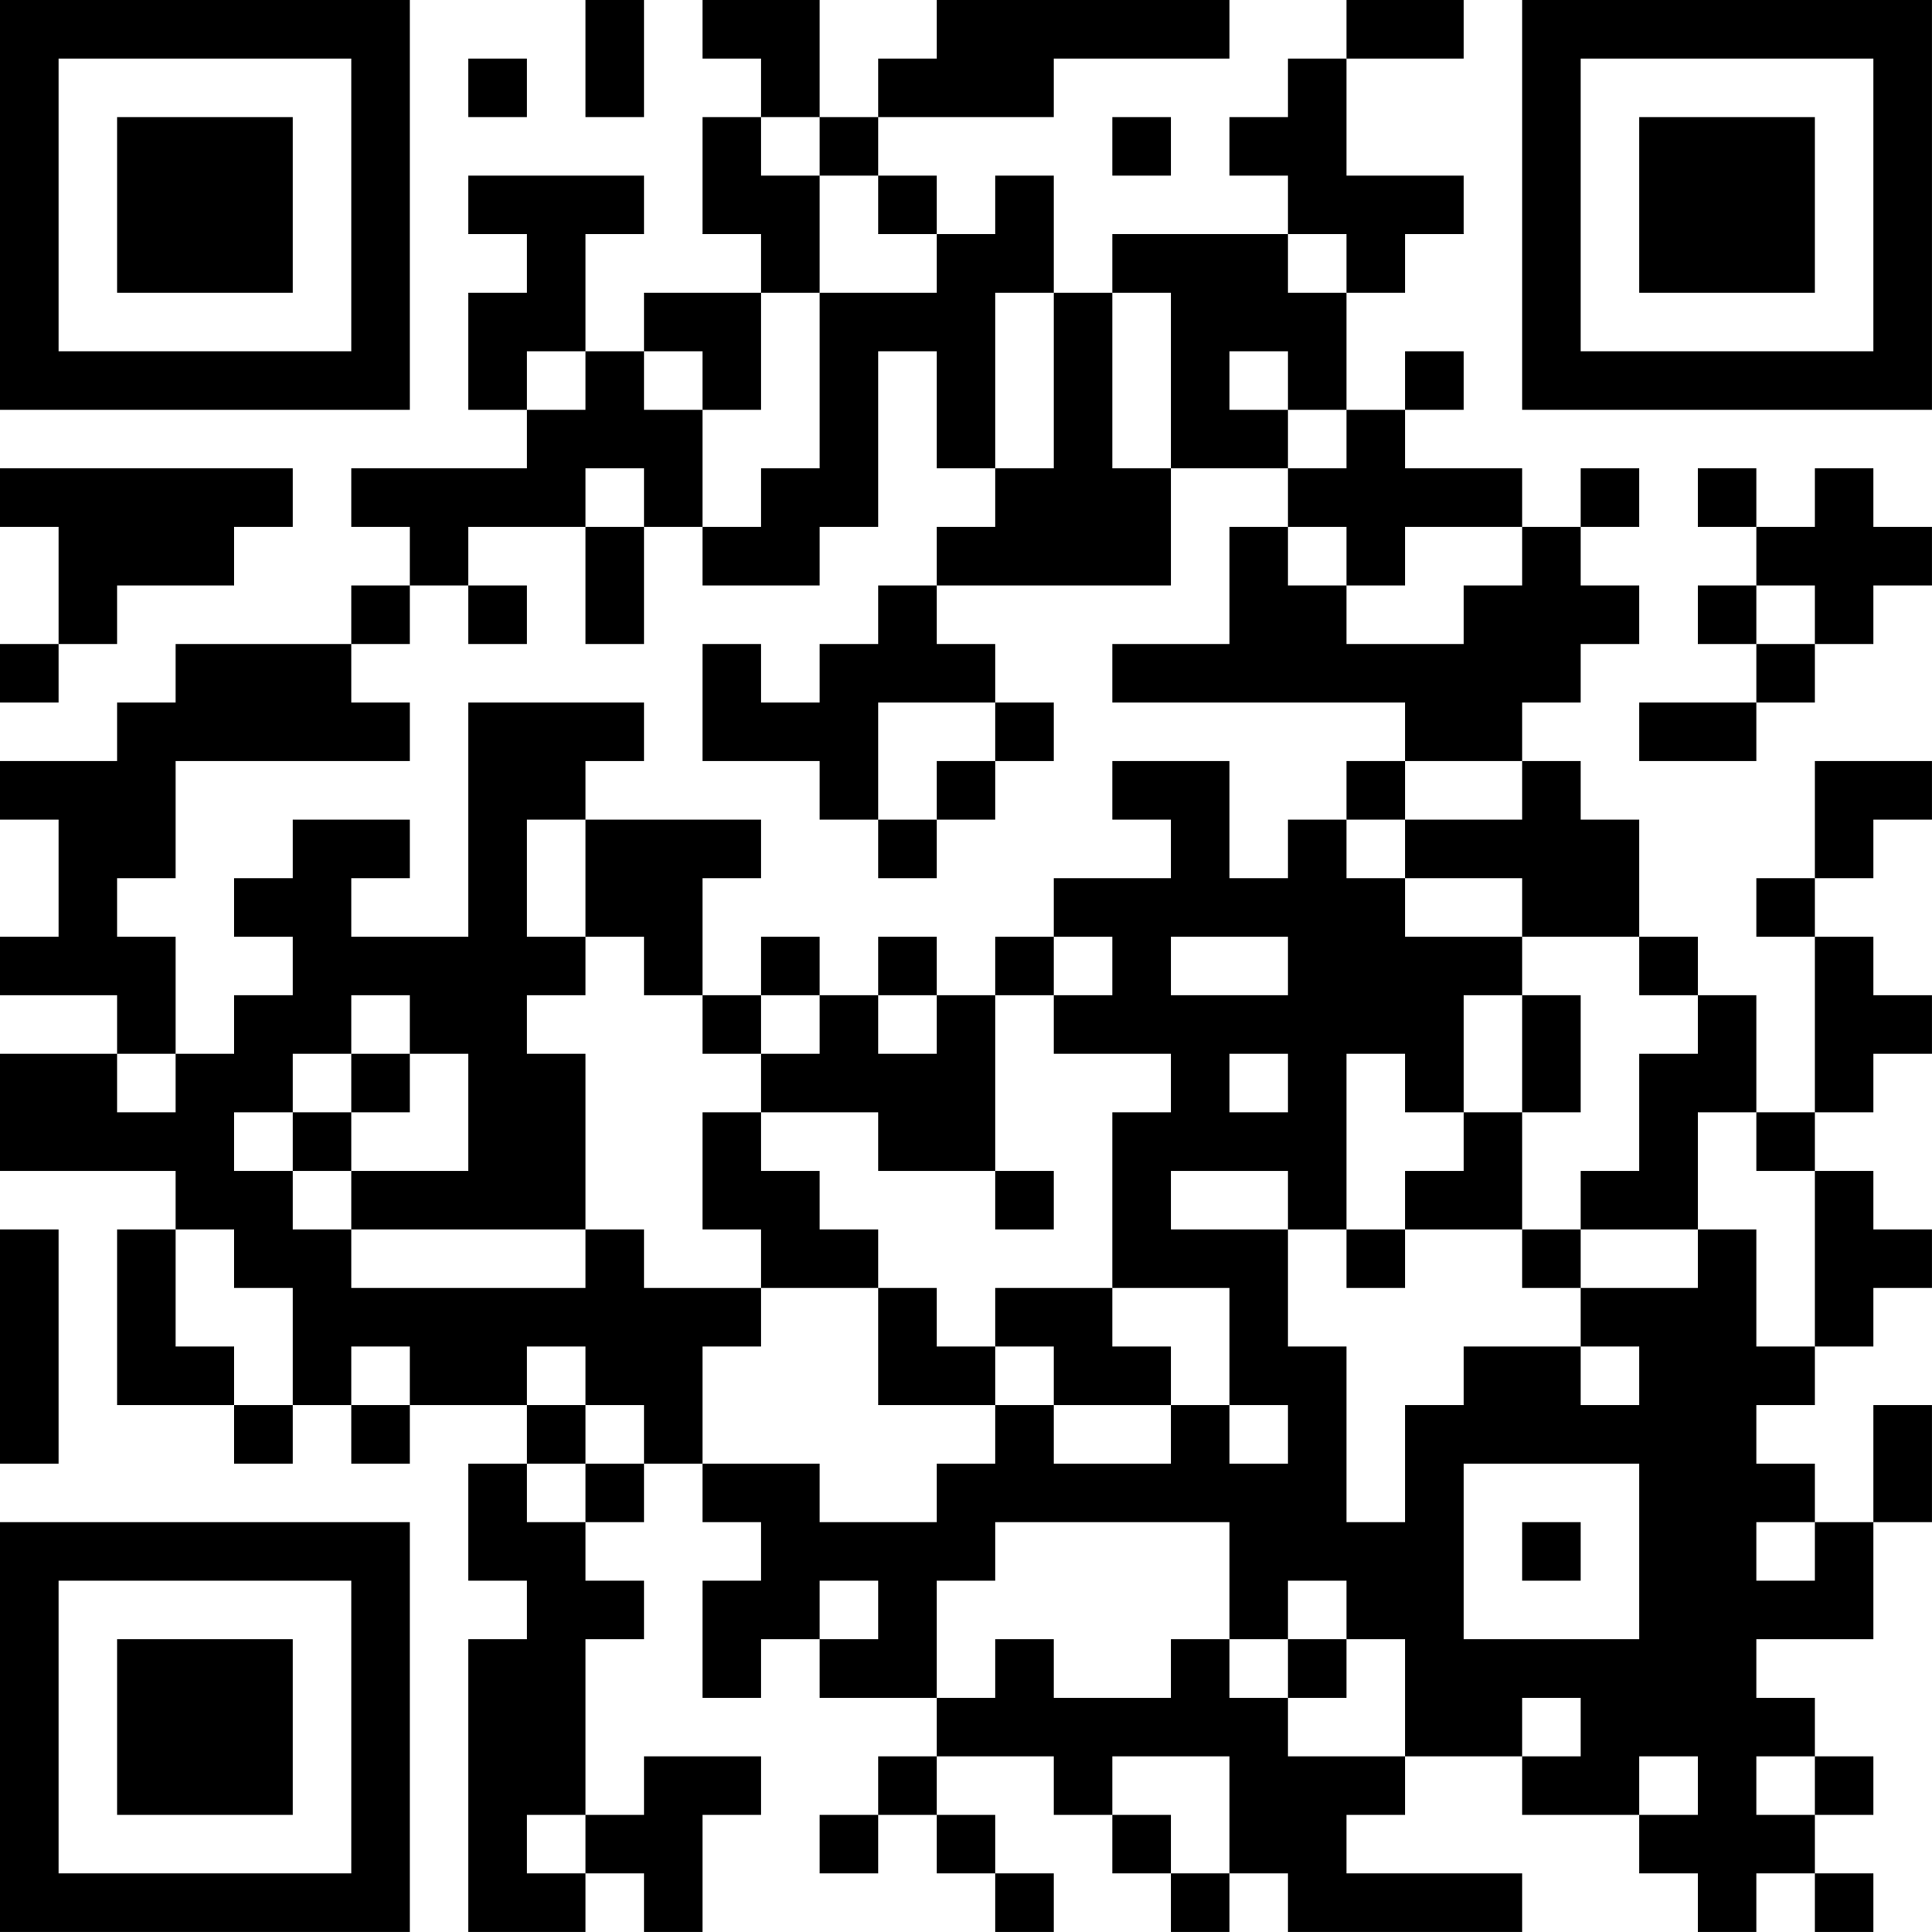 <?xml version="1.0" encoding="UTF-8"?>
<svg xmlns="http://www.w3.org/2000/svg" version="1.1" width="400" height="400" viewBox="0 0 400 400"><rect x="0" y="0" width="400" height="400" fill="#ffffff"/><g transform="scale(12.121)"><g transform="translate(0,0)"><path fill-rule="evenodd" d="M10 0L10 2L11 2L11 0ZM12 0L12 1L13 1L13 2L12 2L12 4L13 4L13 5L11 5L11 6L10 6L10 4L11 4L11 3L8 3L8 4L9 4L9 5L8 5L8 7L9 7L9 8L6 8L6 9L7 9L7 10L6 10L6 11L3 11L3 12L2 12L2 13L0 13L0 14L1 14L1 16L0 16L0 17L2 17L2 18L0 18L0 20L3 20L3 21L2 21L2 24L4 24L4 25L5 25L5 24L6 24L6 25L7 25L7 24L9 24L9 25L8 25L8 27L9 27L9 28L8 28L8 33L10 33L10 32L11 32L11 33L12 33L12 31L13 31L13 30L11 30L11 31L10 31L10 28L11 28L11 27L10 27L10 26L11 26L11 25L12 25L12 26L13 26L13 27L12 27L12 29L13 29L13 28L14 28L14 29L16 29L16 30L15 30L15 31L14 31L14 32L15 32L15 31L16 31L16 32L17 32L17 33L18 33L18 32L17 32L17 31L16 31L16 30L18 30L18 31L19 31L19 32L20 32L20 33L21 33L21 32L22 32L22 33L26 33L26 32L23 32L23 31L24 31L24 30L26 30L26 31L28 31L28 32L29 32L29 33L30 33L30 32L31 32L31 33L32 33L32 32L31 32L31 31L32 31L32 30L31 30L31 29L30 29L30 28L32 28L32 26L33 26L33 24L32 24L32 26L31 26L31 25L30 25L30 24L31 24L31 23L32 23L32 22L33 22L33 21L32 21L32 20L31 20L31 19L32 19L32 18L33 18L33 17L32 17L32 16L31 16L31 15L32 15L32 14L33 14L33 13L31 13L31 15L30 15L30 16L31 16L31 19L30 19L30 17L29 17L29 16L28 16L28 14L27 14L27 13L26 13L26 12L27 12L27 11L28 11L28 10L27 10L27 9L28 9L28 8L27 8L27 9L26 9L26 8L24 8L24 7L25 7L25 6L24 6L24 7L23 7L23 5L24 5L24 4L25 4L25 3L23 3L23 1L25 1L25 0L23 0L23 1L22 1L22 2L21 2L21 3L22 3L22 4L19 4L19 5L18 5L18 3L17 3L17 4L16 4L16 3L15 3L15 2L18 2L18 1L21 1L21 0L16 0L16 1L15 1L15 2L14 2L14 0ZM8 1L8 2L9 2L9 1ZM13 2L13 3L14 3L14 5L13 5L13 7L12 7L12 6L11 6L11 7L12 7L12 9L11 9L11 8L10 8L10 9L8 9L8 10L7 10L7 11L6 11L6 12L7 12L7 13L3 13L3 15L2 15L2 16L3 16L3 18L2 18L2 19L3 19L3 18L4 18L4 17L5 17L5 16L4 16L4 15L5 15L5 14L7 14L7 15L6 15L6 16L8 16L8 12L11 12L11 13L10 13L10 14L9 14L9 16L10 16L10 17L9 17L9 18L10 18L10 21L6 21L6 20L8 20L8 18L7 18L7 17L6 17L6 18L5 18L5 19L4 19L4 20L5 20L5 21L6 21L6 22L10 22L10 21L11 21L11 22L13 22L13 23L12 23L12 25L14 25L14 26L16 26L16 25L17 25L17 24L18 24L18 25L20 25L20 24L21 24L21 25L22 25L22 24L21 24L21 22L19 22L19 19L20 19L20 18L18 18L18 17L19 17L19 16L18 16L18 15L20 15L20 14L19 14L19 13L21 13L21 15L22 15L22 14L23 14L23 15L24 15L24 16L26 16L26 17L25 17L25 19L24 19L24 18L23 18L23 21L22 21L22 20L20 20L20 21L22 21L22 23L23 23L23 26L24 26L24 24L25 24L25 23L27 23L27 24L28 24L28 23L27 23L27 22L29 22L29 21L30 21L30 23L31 23L31 20L30 20L30 19L29 19L29 21L27 21L27 20L28 20L28 18L29 18L29 17L28 17L28 16L26 16L26 15L24 15L24 14L26 14L26 13L24 13L24 12L19 12L19 11L21 11L21 9L22 9L22 10L23 10L23 11L25 11L25 10L26 10L26 9L24 9L24 10L23 10L23 9L22 9L22 8L23 8L23 7L22 7L22 6L21 6L21 7L22 7L22 8L20 8L20 5L19 5L19 8L20 8L20 10L16 10L16 9L17 9L17 8L18 8L18 5L17 5L17 8L16 8L16 6L15 6L15 9L14 9L14 10L12 10L12 9L13 9L13 8L14 8L14 5L16 5L16 4L15 4L15 3L14 3L14 2ZM19 2L19 3L20 3L20 2ZM22 4L22 5L23 5L23 4ZM9 6L9 7L10 7L10 6ZM0 8L0 9L1 9L1 11L0 11L0 12L1 12L1 11L2 11L2 10L4 10L4 9L5 9L5 8ZM29 8L29 9L30 9L30 10L29 10L29 11L30 11L30 12L28 12L28 13L30 13L30 12L31 12L31 11L32 11L32 10L33 10L33 9L32 9L32 8L31 8L31 9L30 9L30 8ZM10 9L10 11L11 11L11 9ZM8 10L8 11L9 11L9 10ZM15 10L15 11L14 11L14 12L13 12L13 11L12 11L12 13L14 13L14 14L15 14L15 15L16 15L16 14L17 14L17 13L18 13L18 12L17 12L17 11L16 11L16 10ZM30 10L30 11L31 11L31 10ZM15 12L15 14L16 14L16 13L17 13L17 12ZM23 13L23 14L24 14L24 13ZM10 14L10 16L11 16L11 17L12 17L12 18L13 18L13 19L12 19L12 21L13 21L13 22L15 22L15 24L17 24L17 23L18 23L18 24L20 24L20 23L19 23L19 22L17 22L17 23L16 23L16 22L15 22L15 21L14 21L14 20L13 20L13 19L15 19L15 20L17 20L17 21L18 21L18 20L17 20L17 17L18 17L18 16L17 16L17 17L16 17L16 16L15 16L15 17L14 17L14 16L13 16L13 17L12 17L12 15L13 15L13 14ZM20 16L20 17L22 17L22 16ZM13 17L13 18L14 18L14 17ZM15 17L15 18L16 18L16 17ZM26 17L26 19L25 19L25 20L24 20L24 21L23 21L23 22L24 22L24 21L26 21L26 22L27 22L27 21L26 21L26 19L27 19L27 17ZM6 18L6 19L5 19L5 20L6 20L6 19L7 19L7 18ZM21 18L21 19L22 19L22 18ZM0 21L0 25L1 25L1 21ZM3 21L3 23L4 23L4 24L5 24L5 22L4 22L4 21ZM6 23L6 24L7 24L7 23ZM9 23L9 24L10 24L10 25L9 25L9 26L10 26L10 25L11 25L11 24L10 24L10 23ZM25 25L25 28L28 28L28 25ZM17 26L17 27L16 27L16 29L17 29L17 28L18 28L18 29L20 29L20 28L21 28L21 29L22 29L22 30L24 30L24 28L23 28L23 27L22 27L22 28L21 28L21 26ZM26 26L26 27L27 27L27 26ZM30 26L30 27L31 27L31 26ZM14 27L14 28L15 28L15 27ZM22 28L22 29L23 29L23 28ZM26 29L26 30L27 30L27 29ZM19 30L19 31L20 31L20 32L21 32L21 30ZM28 30L28 31L29 31L29 30ZM30 30L30 31L31 31L31 30ZM9 31L9 32L10 32L10 31ZM0 0L0 7L7 7L7 0ZM1 1L1 6L6 6L6 1ZM2 2L2 5L5 5L5 2ZM26 0L26 7L33 7L33 0ZM27 1L27 6L32 6L32 1ZM28 2L28 5L31 5L31 2ZM0 26L0 33L7 33L7 26ZM1 27L1 32L6 32L6 27ZM2 28L2 31L5 31L5 28Z" fill="#000000"/></g></g></svg>
